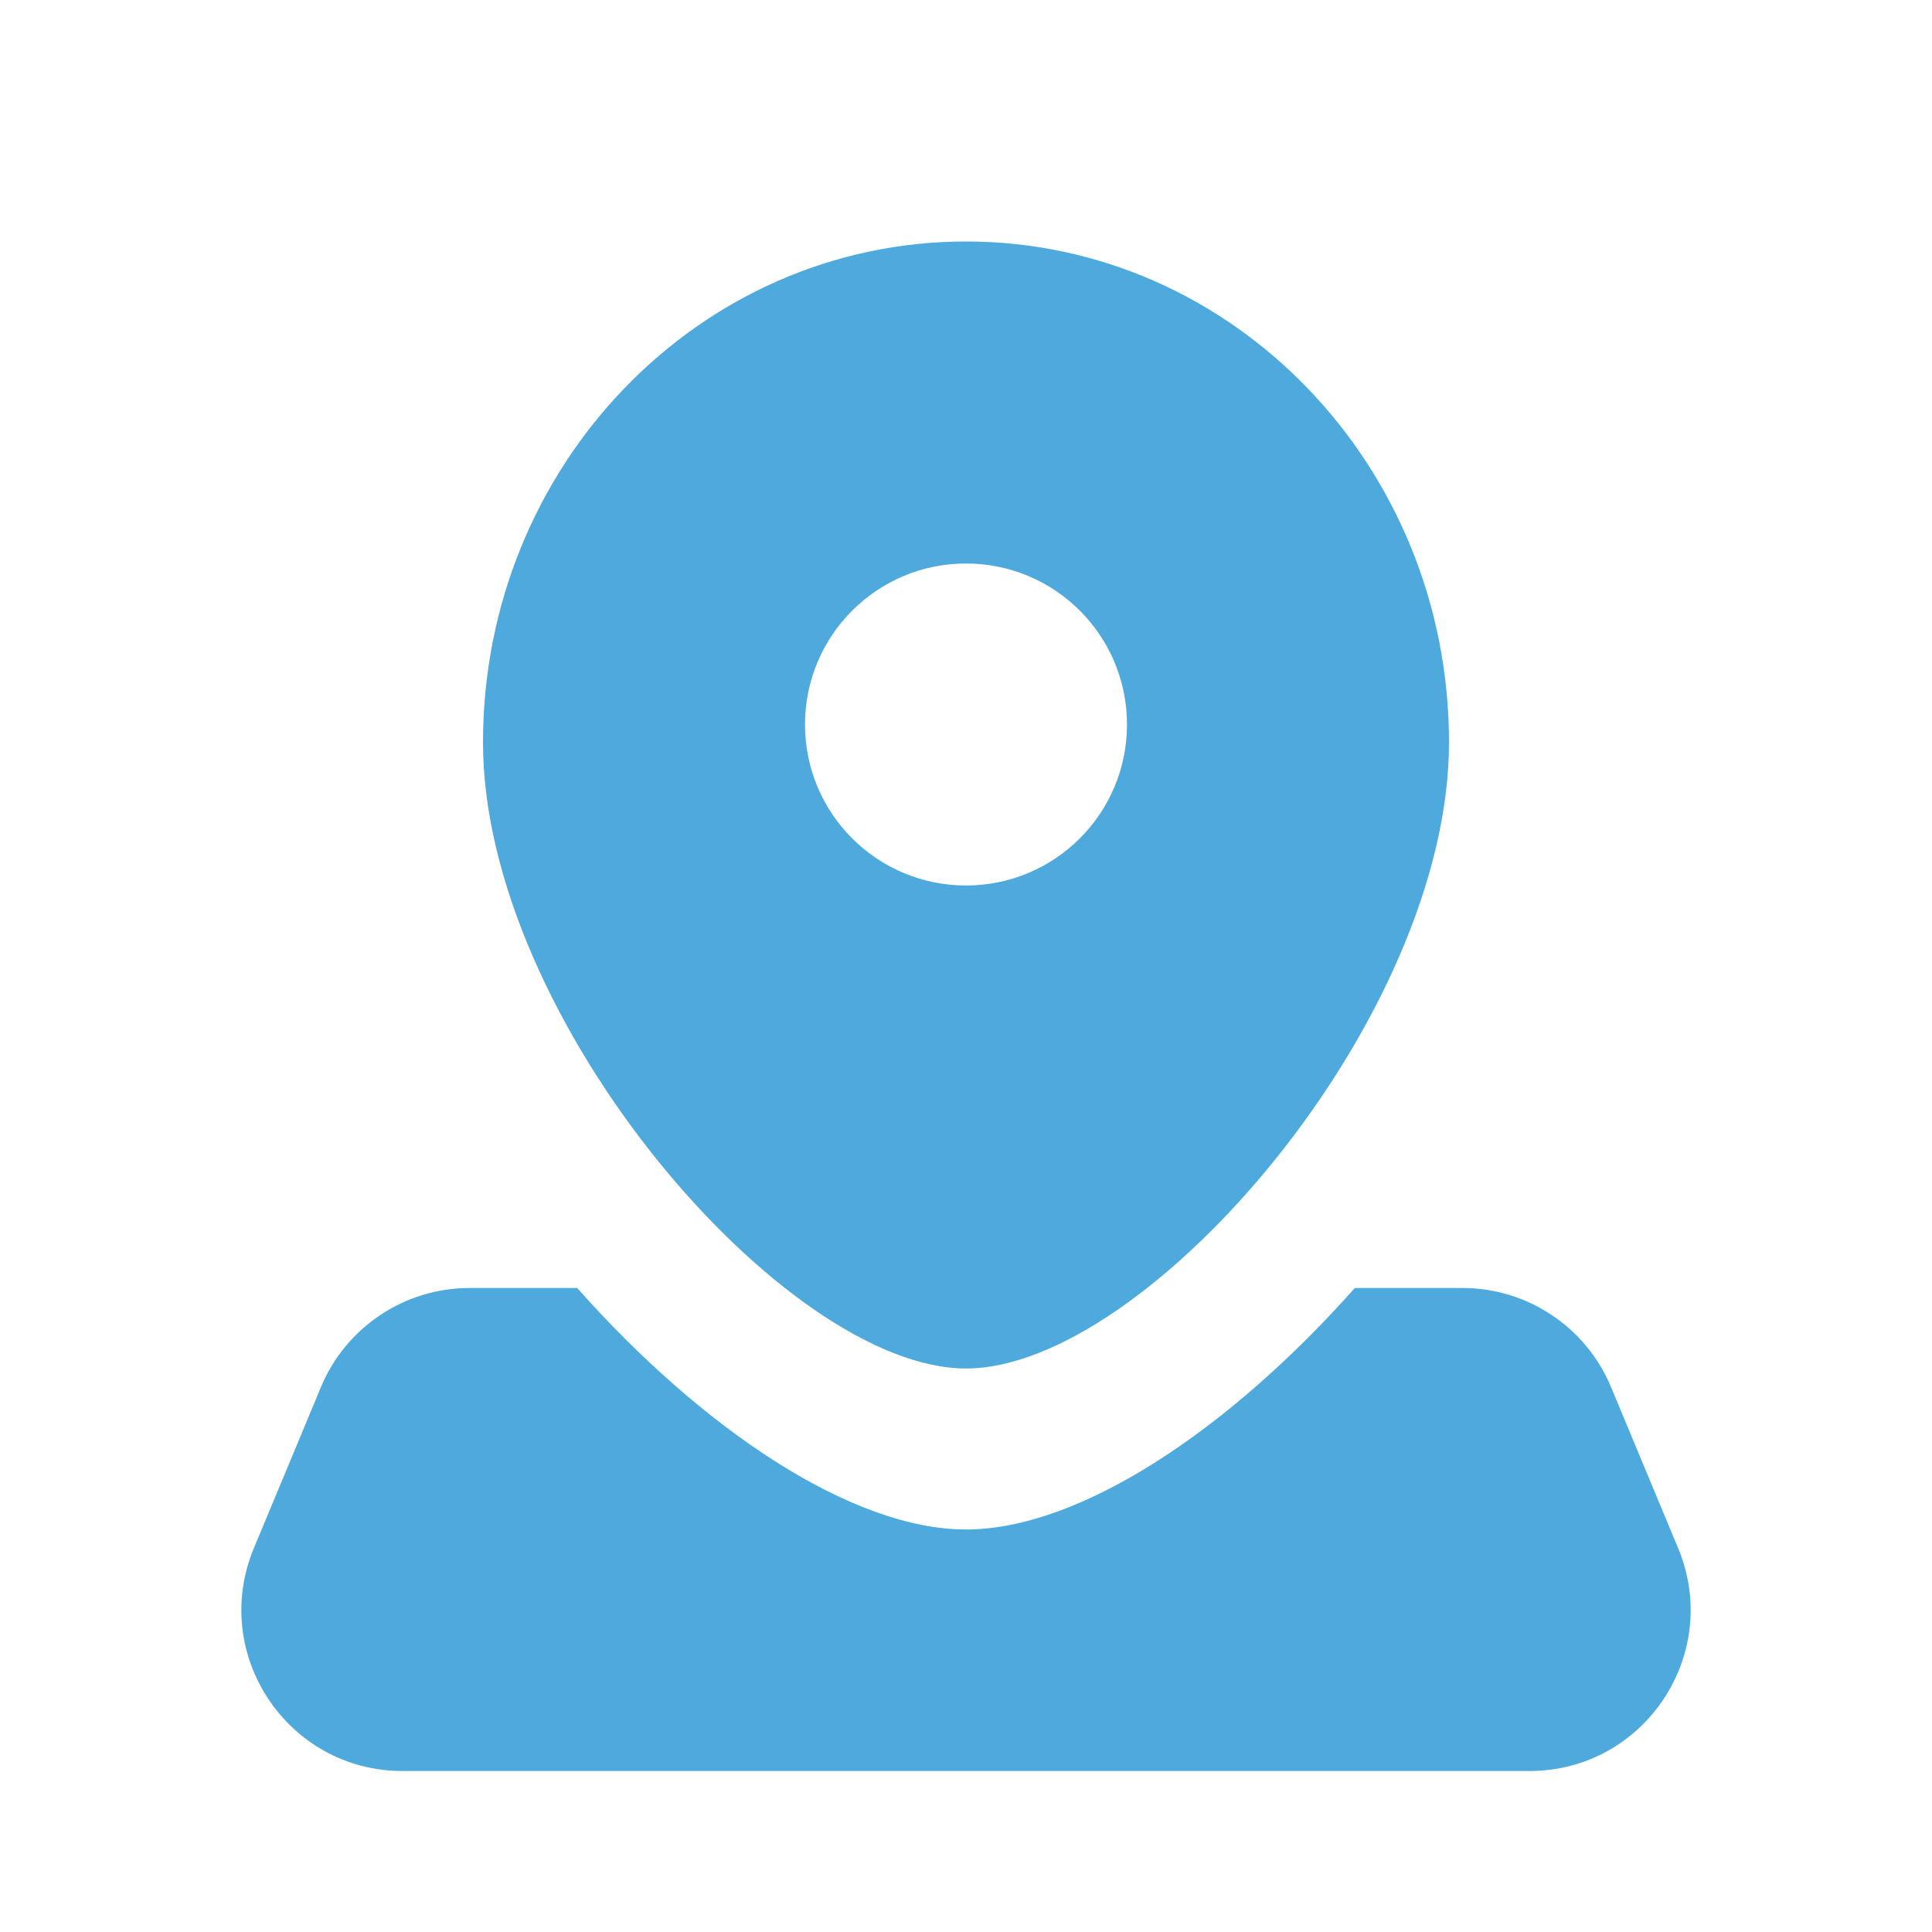 <?xml version="1.0" encoding="UTF-8"?> <svg xmlns="http://www.w3.org/2000/svg" width="24" height="24" viewBox="0 0 24 24" fill="none"> <path fill-rule="evenodd" clip-rule="evenodd" d="M18 9.222C18 12.659 14.25 17 12 17C9.75 17 6 12.659 6 9.222C6 5.786 8.686 3 12 3C15.314 3 18 5.786 18 9.222ZM14 9C14 10.105 13.105 11 12 11C10.895 11 10 10.105 10 9C10 7.895 10.895 7 12 7C13.105 7 14 7.895 14 9ZM5.833 16H7.17C8.737 17.766 10.59 19 12 19C13.411 19 15.263 17.766 16.83 16H18.167C18.974 16 19.702 16.485 20.013 17.231L20.846 19.231C21.395 20.548 20.427 22 19 22H5C3.573 22 2.605 20.548 3.154 19.231L3.987 17.231C4.298 16.485 5.026 16 5.833 16Z" fill="#4EA9DC"></path> </svg> 